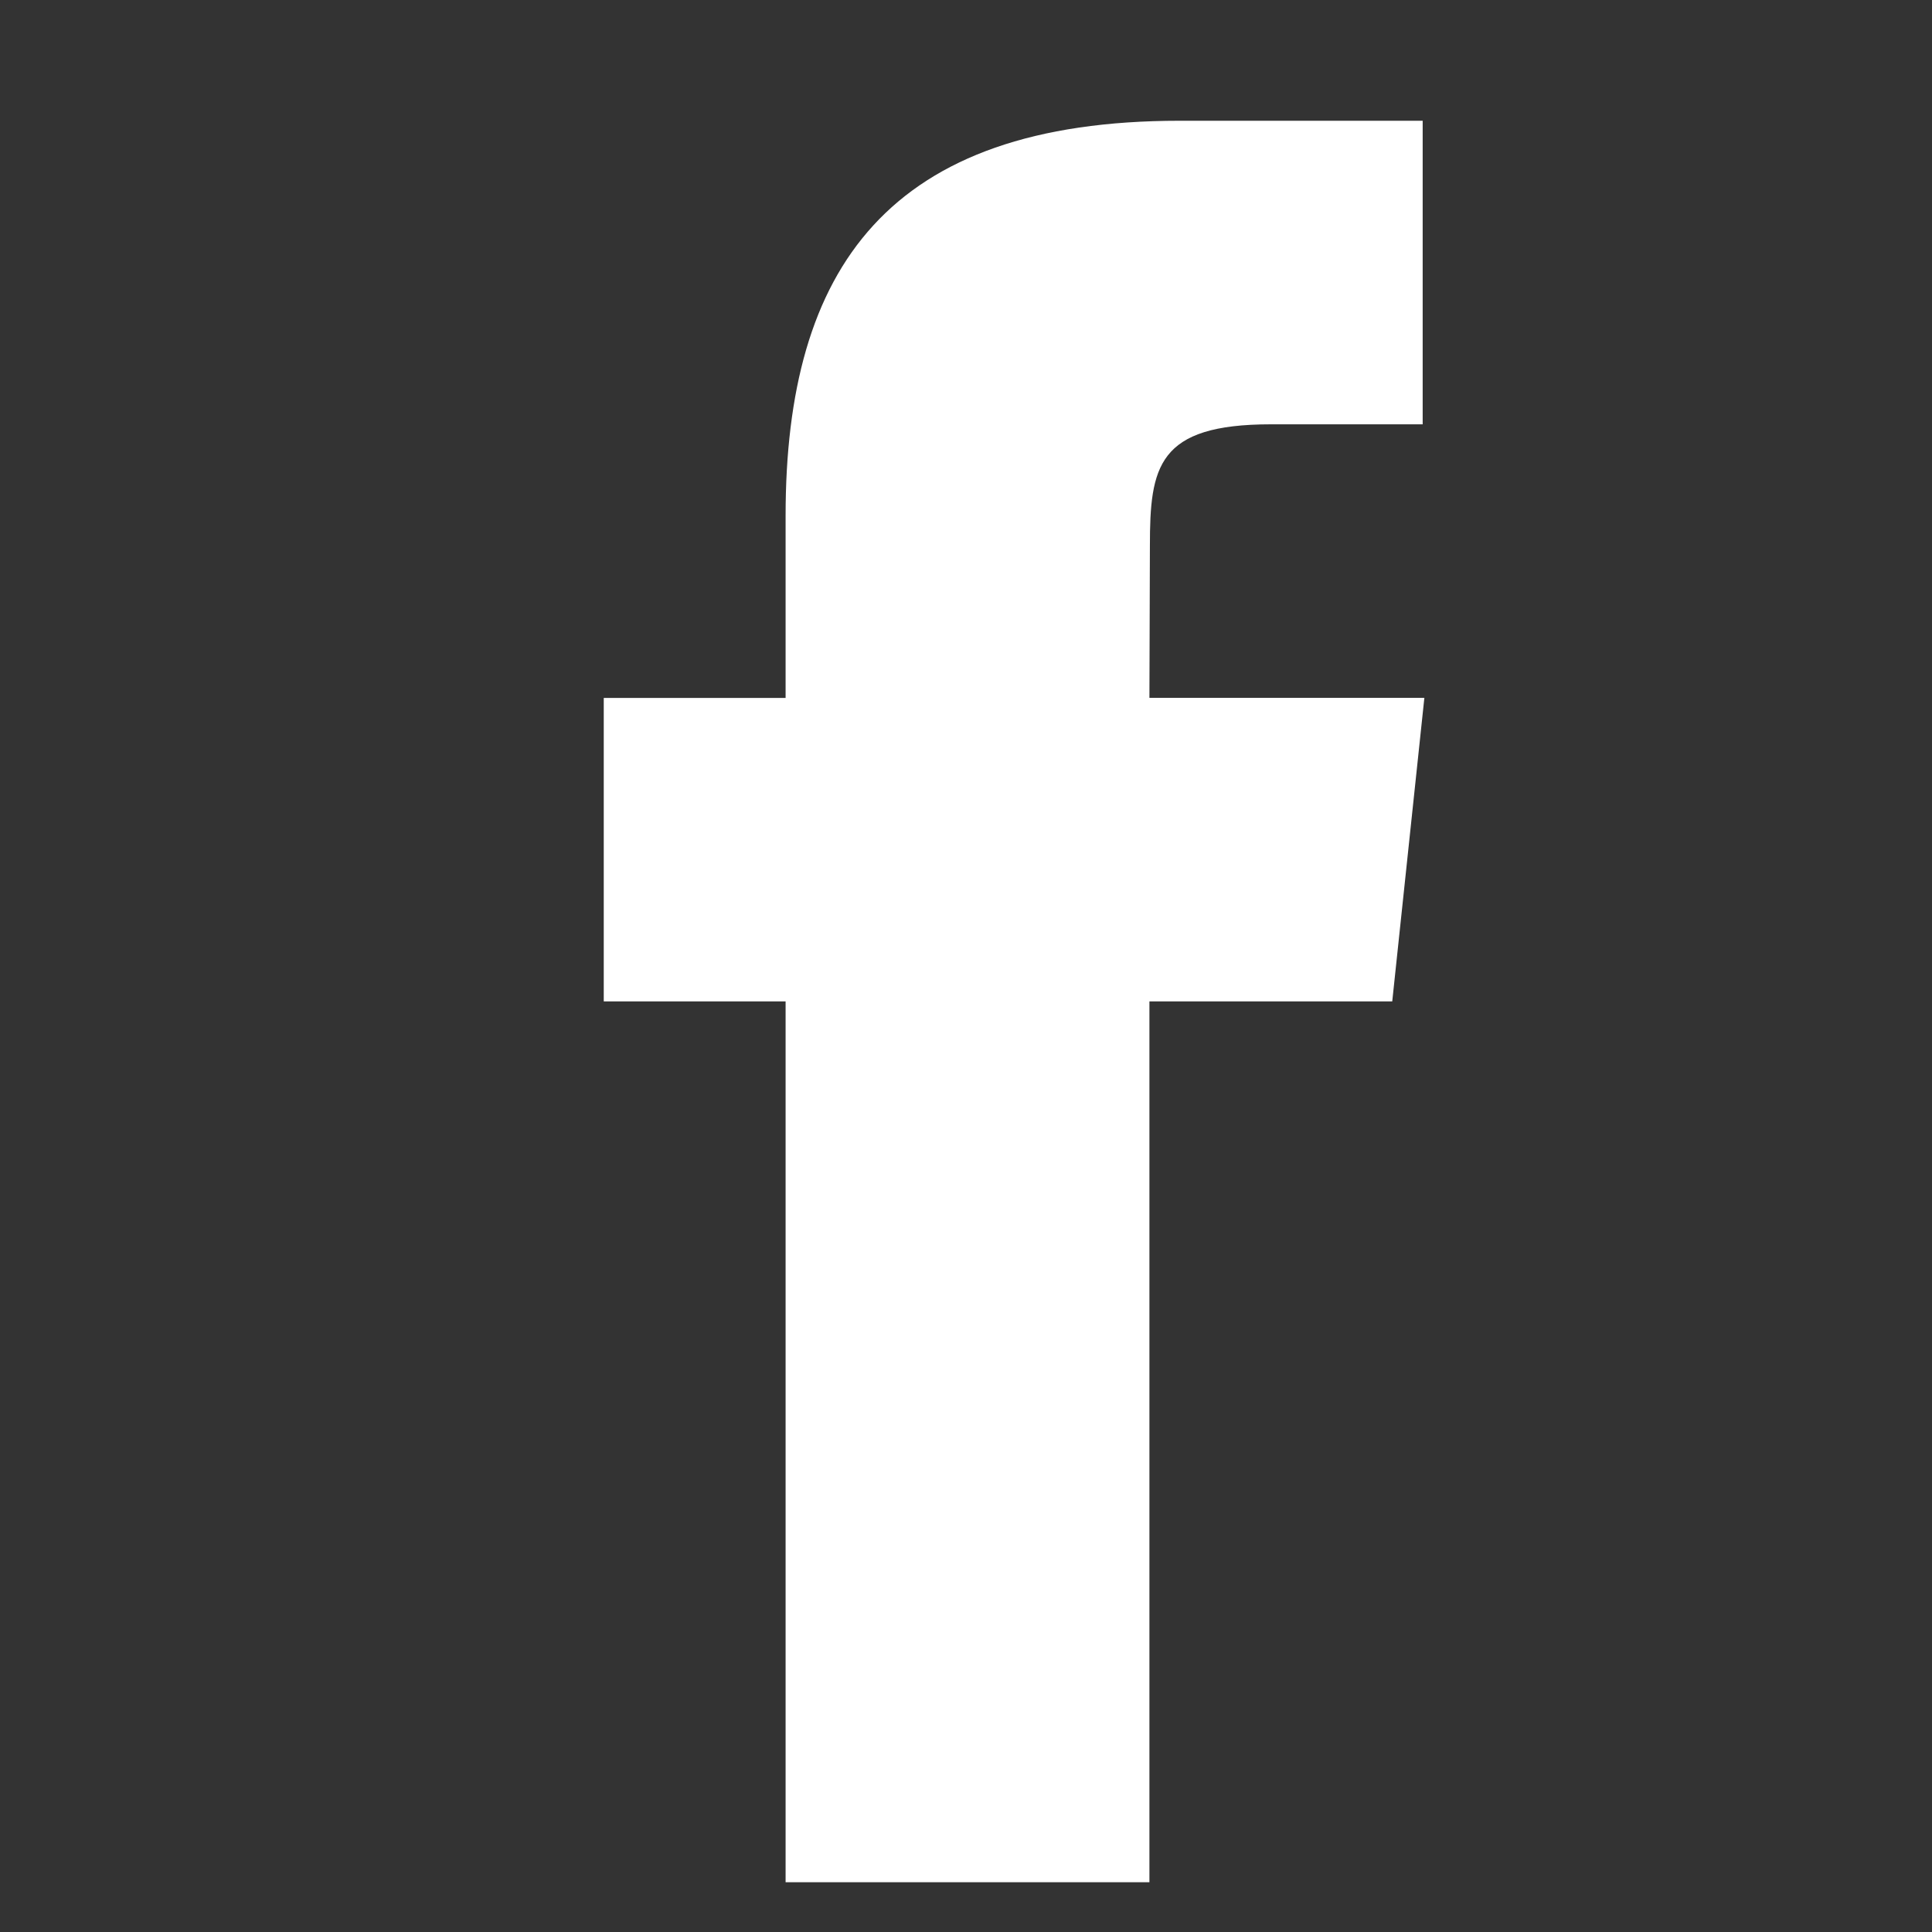 <svg width="16" height="16" viewBox="0 0 16 16" fill="none" xmlns="http://www.w3.org/2000/svg">
<rect x="0" y="0" width="16" height="16" fill="#333333" stroke="none"/>
<path fill-rule="evenodd" clip-rule="evenodd" d="M6.506 15.588V8.293H5V5.78H6.506V4.27C6.506 2.22 7.356 1 9.771 1H11.782V3.514H10.525C9.585 3.514 9.523 3.865 9.523 4.521L9.519 5.779H11.796L11.53 8.293H9.519V15.588H6.506Z" fill="white"/>
</svg>
